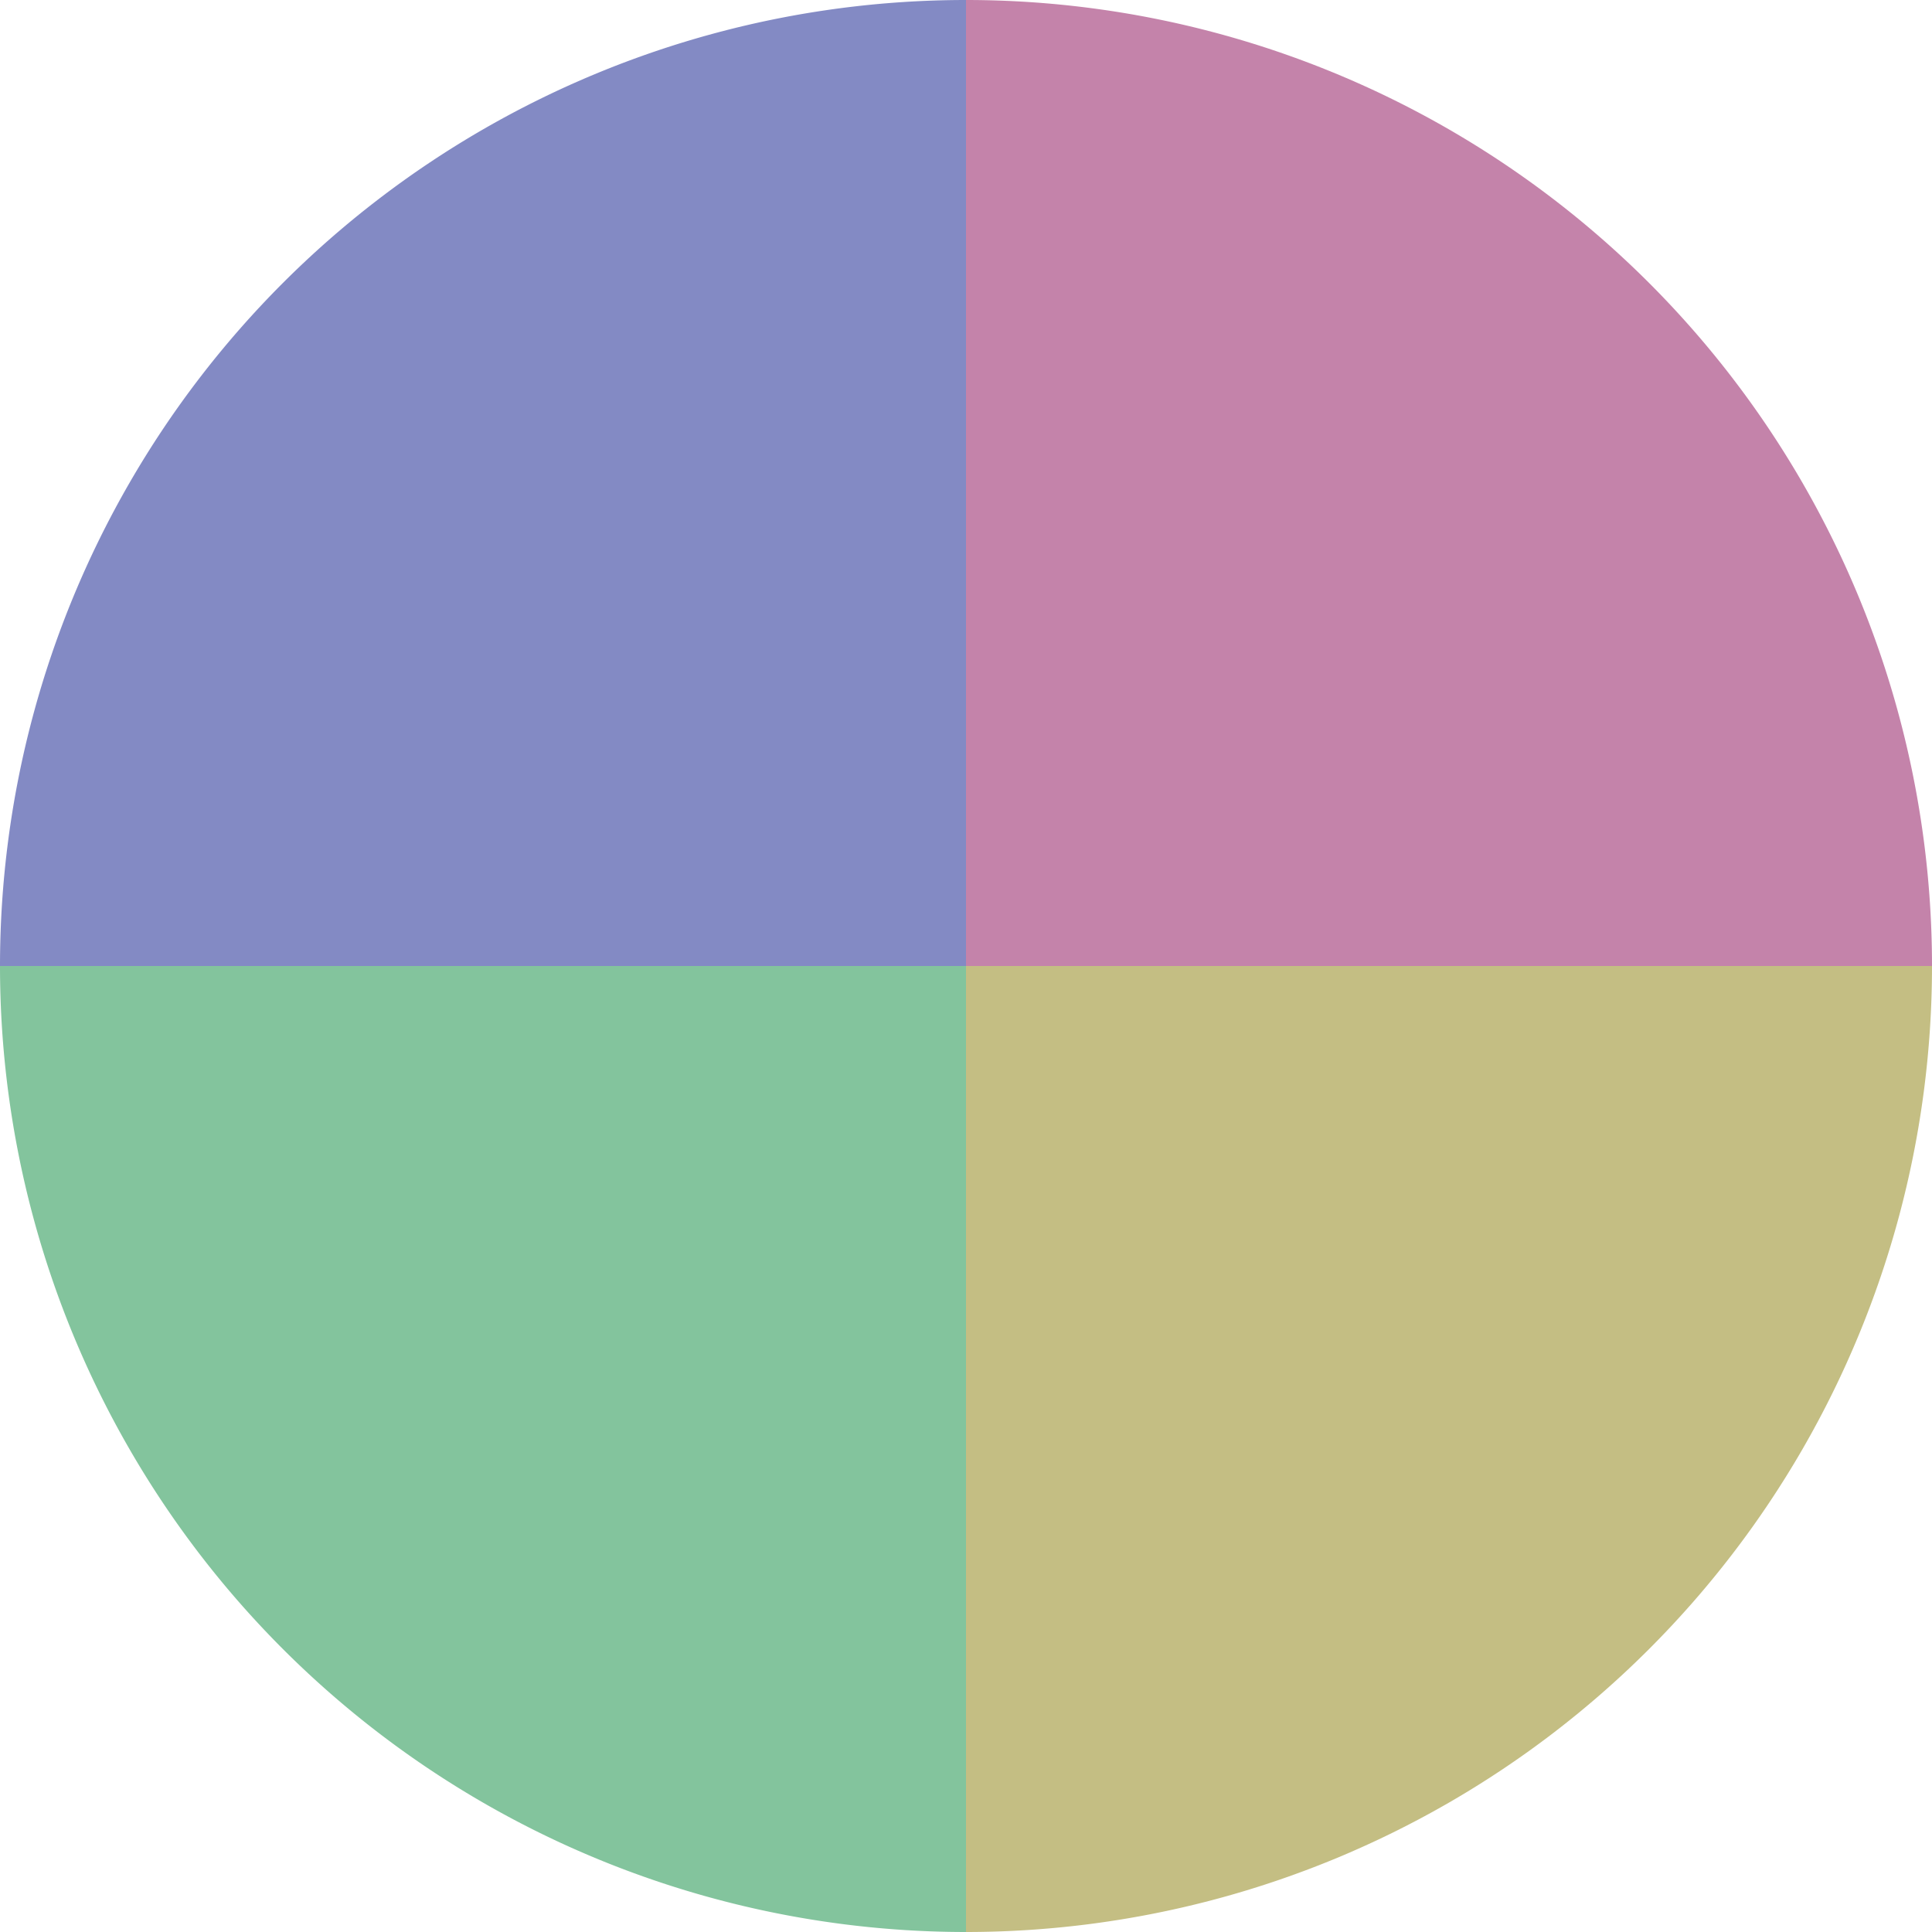 <?xml version="1.0" standalone="no"?>
<svg width="500" height="500" viewBox="-1 -1 2 2" xmlns="http://www.w3.org/2000/svg">
        <path d="M 0 -1 
             A 1,1 0 0,1 1 0             L 0,0
             z" fill="#c483aa" />
            <path d="M 1 0 
             A 1,1 0 0,1 0 1             L 0,0
             z" fill="#c4be83" />
            <path d="M 0 1 
             A 1,1 0 0,1 -1 0             L 0,0
             z" fill="#83c49d" />
            <path d="M -1 0 
             A 1,1 0 0,1 -0 -1             L 0,0
             z" fill="#838ac4" />
    </svg>
